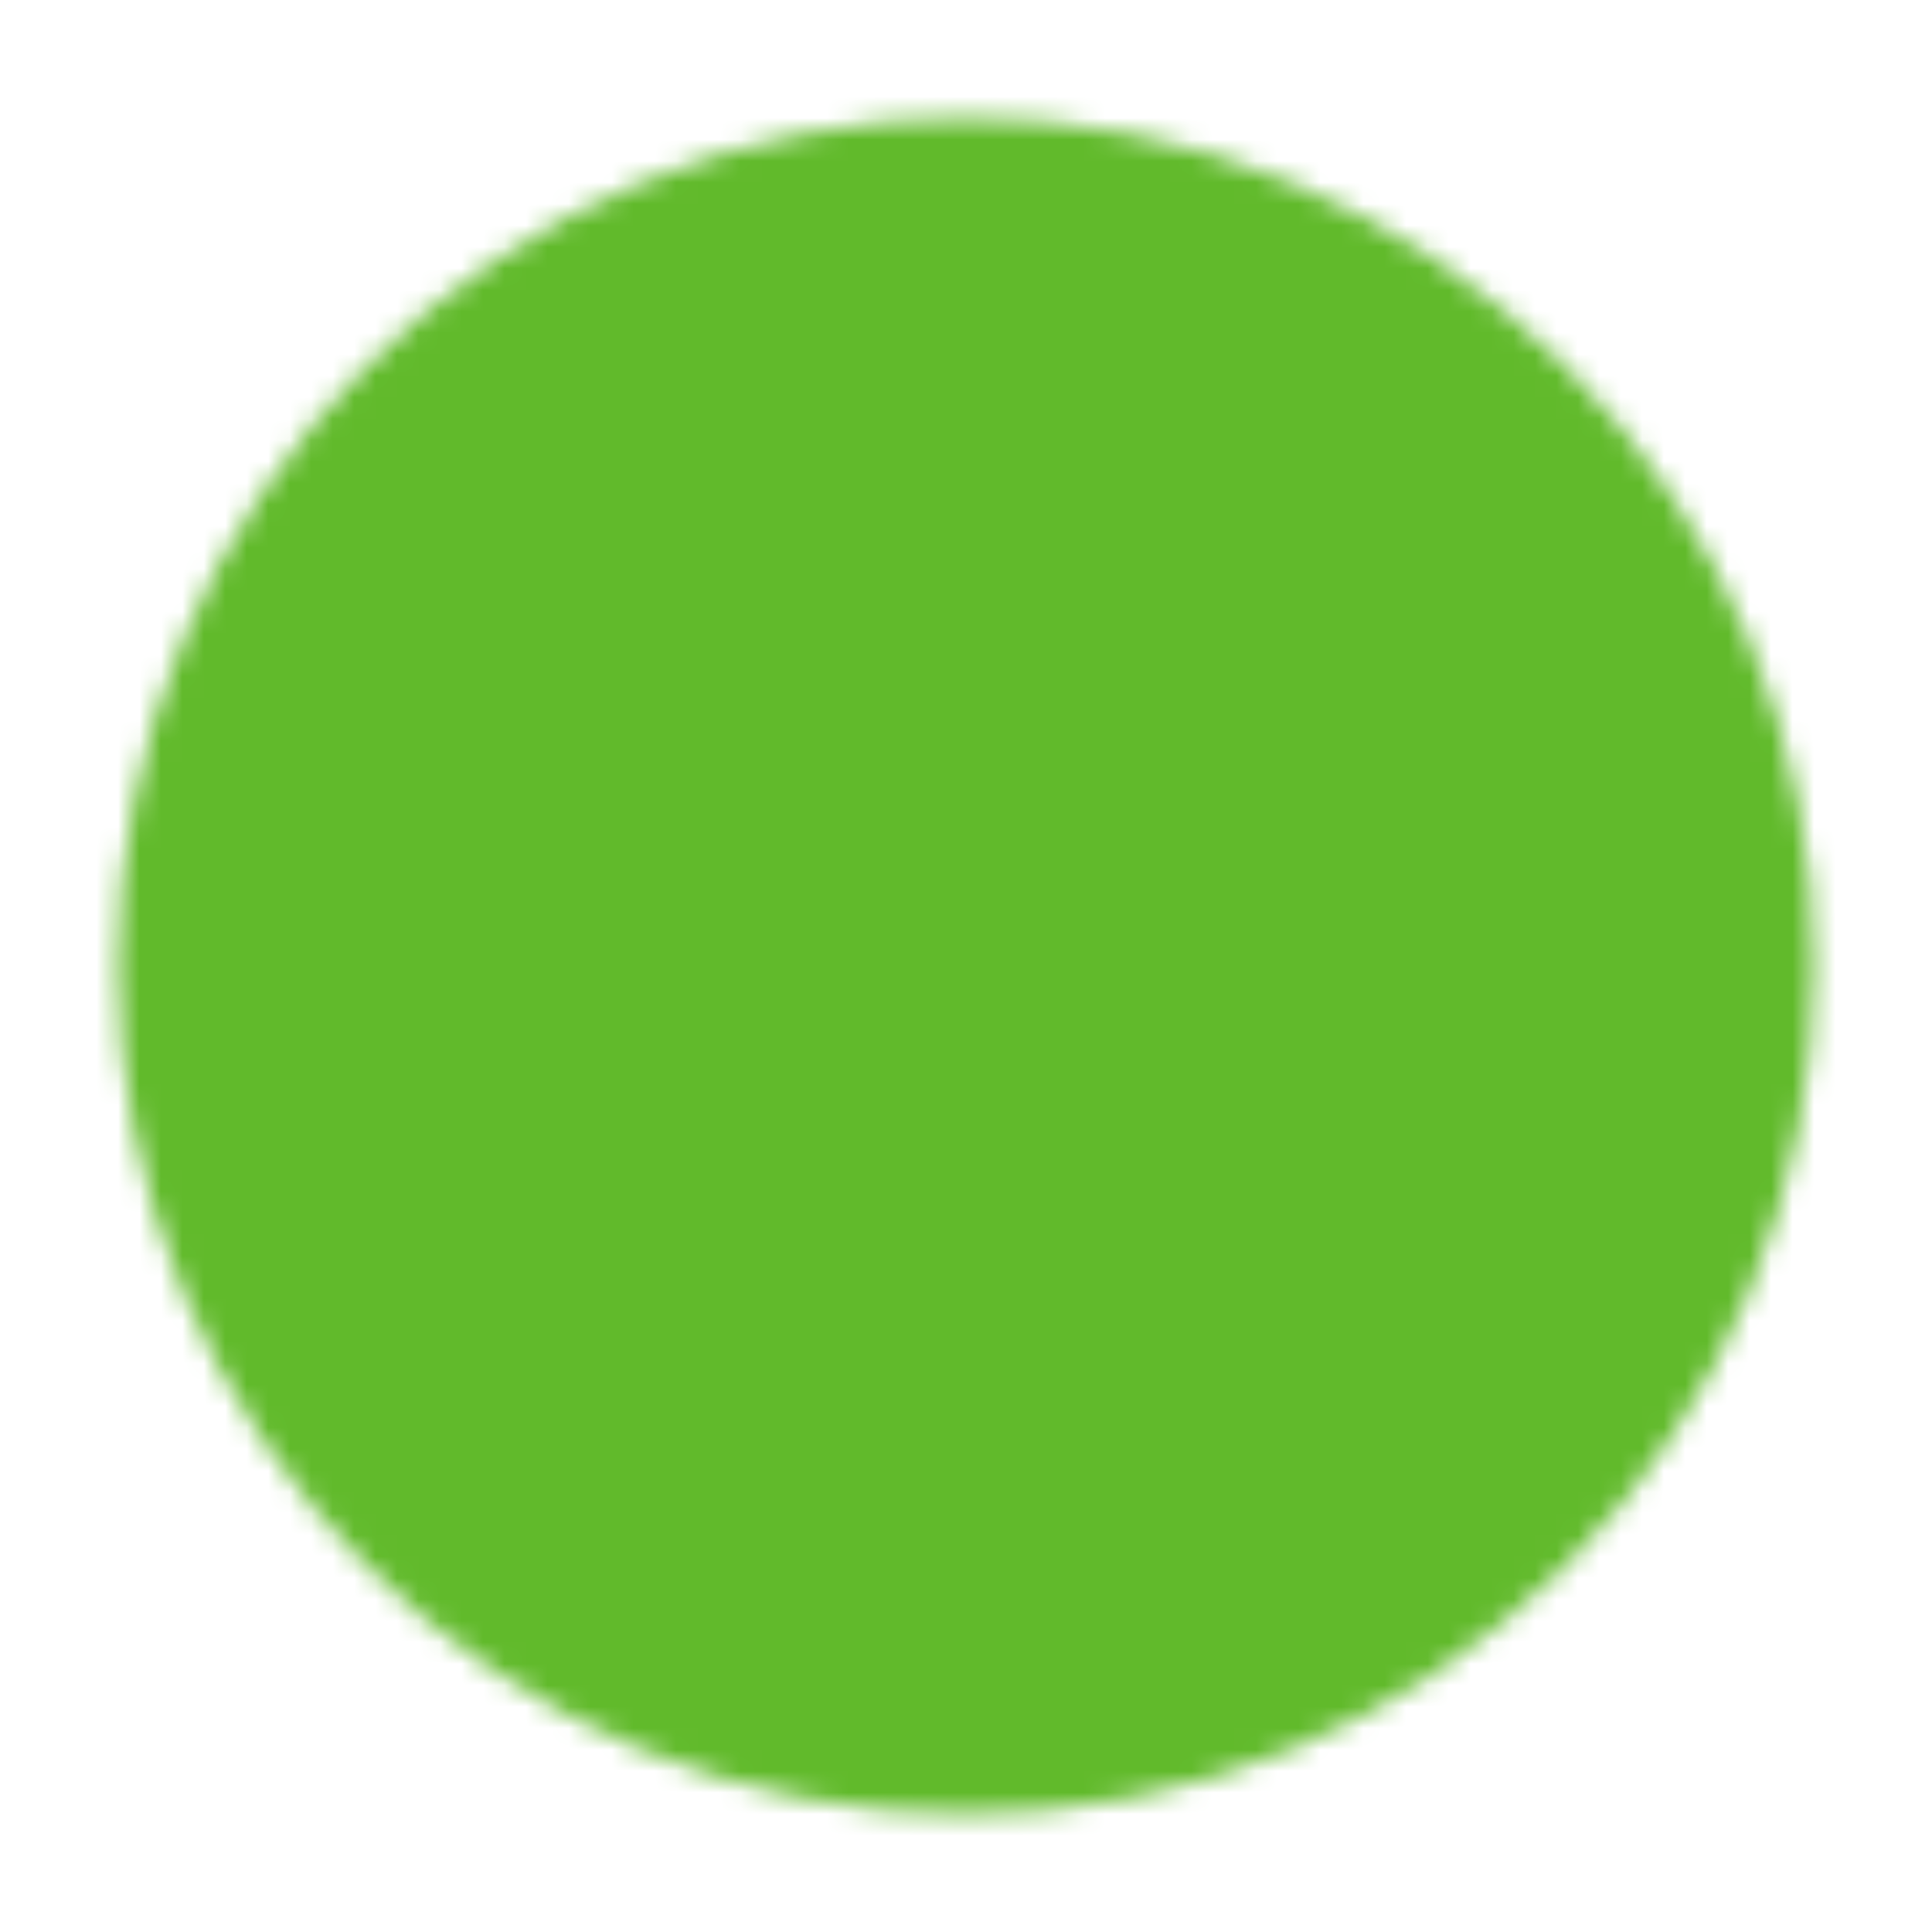 <?xml version="1.0" encoding="UTF-8"?> <svg xmlns="http://www.w3.org/2000/svg" width="90" height="90" viewBox="0 0 90 90" fill="none"><mask id="mask0_19_200" style="mask-type:luminance" maskUnits="userSpaceOnUse" x="5" y="5" width="80" height="80"><path d="M45 82.5C49.925 82.506 54.804 81.539 59.354 79.654C63.905 77.769 68.038 75.004 71.516 71.516C75.003 68.038 77.769 63.905 79.654 59.354C81.539 54.804 82.506 49.925 82.5 45C82.506 40.075 81.539 35.197 79.654 30.646C77.769 26.095 75.003 21.962 71.516 18.484C68.038 14.997 63.905 12.231 59.354 10.346C54.804 8.461 49.925 7.494 45 7.5C40.075 7.494 35.196 8.461 30.646 10.346C26.095 12.231 21.962 14.997 18.484 18.484C14.996 21.962 12.231 26.095 10.346 30.646C8.461 35.197 7.494 40.075 7.5 45C7.494 49.925 8.461 54.804 10.346 59.354C12.231 63.905 14.996 68.038 18.484 71.516C21.962 75.004 26.095 77.769 30.646 79.654C35.196 81.539 40.075 82.506 45 82.5Z" fill="white" stroke="white" stroke-width="4" stroke-linejoin="round"></path><path d="M30 45L41.25 56.25L63.75 33.75" stroke="black" stroke-width="4" stroke-linecap="round" stroke-linejoin="round"></path></mask><g mask="url(#mask0_19_200)"><path d="M0 0H90V90H0V0Z" fill="#61BA2B"></path></g></svg> 